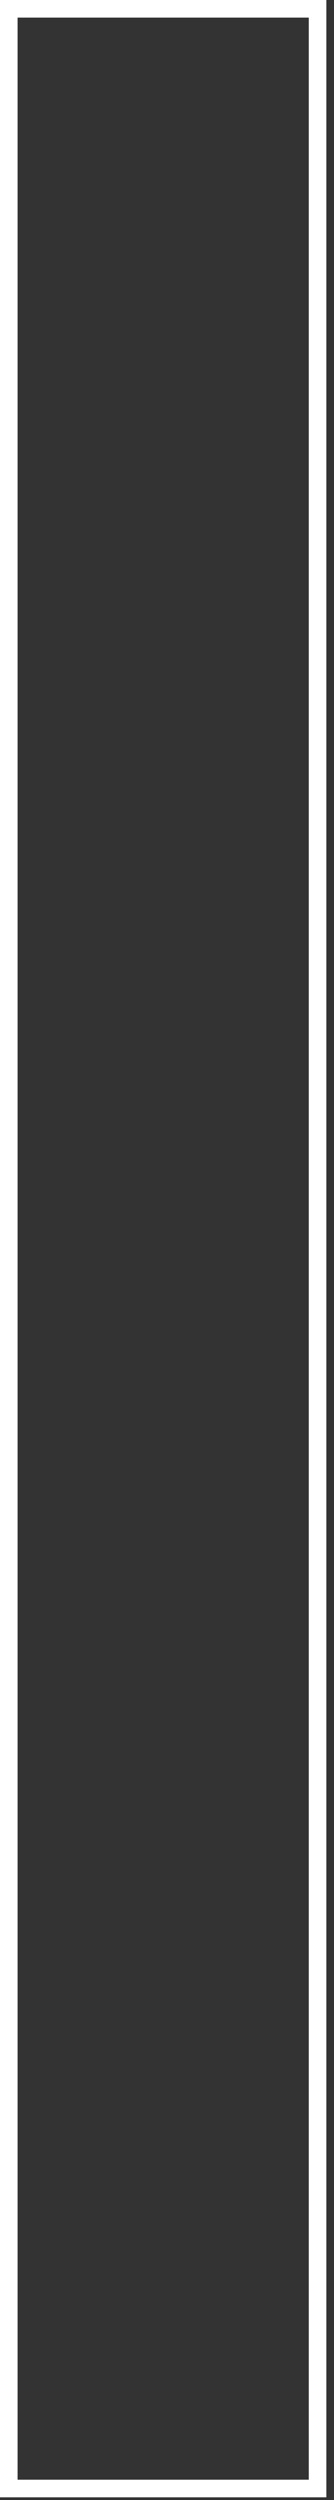 <?xml version="1.0" encoding="utf-8"?>
<svg xmlns="http://www.w3.org/2000/svg" fill="none" height="100%" overflow="visible" preserveAspectRatio="none" style="display: block;" viewBox="0 0 19 142" width="100%">
<rect x="0" y="0" width="19" height="142" fill="#333333" stroke="none"/>
<path d="M18.065 0.5V141.346H0.5V0.5H18.065Z" id="Vector" stroke="white"/>
</svg>